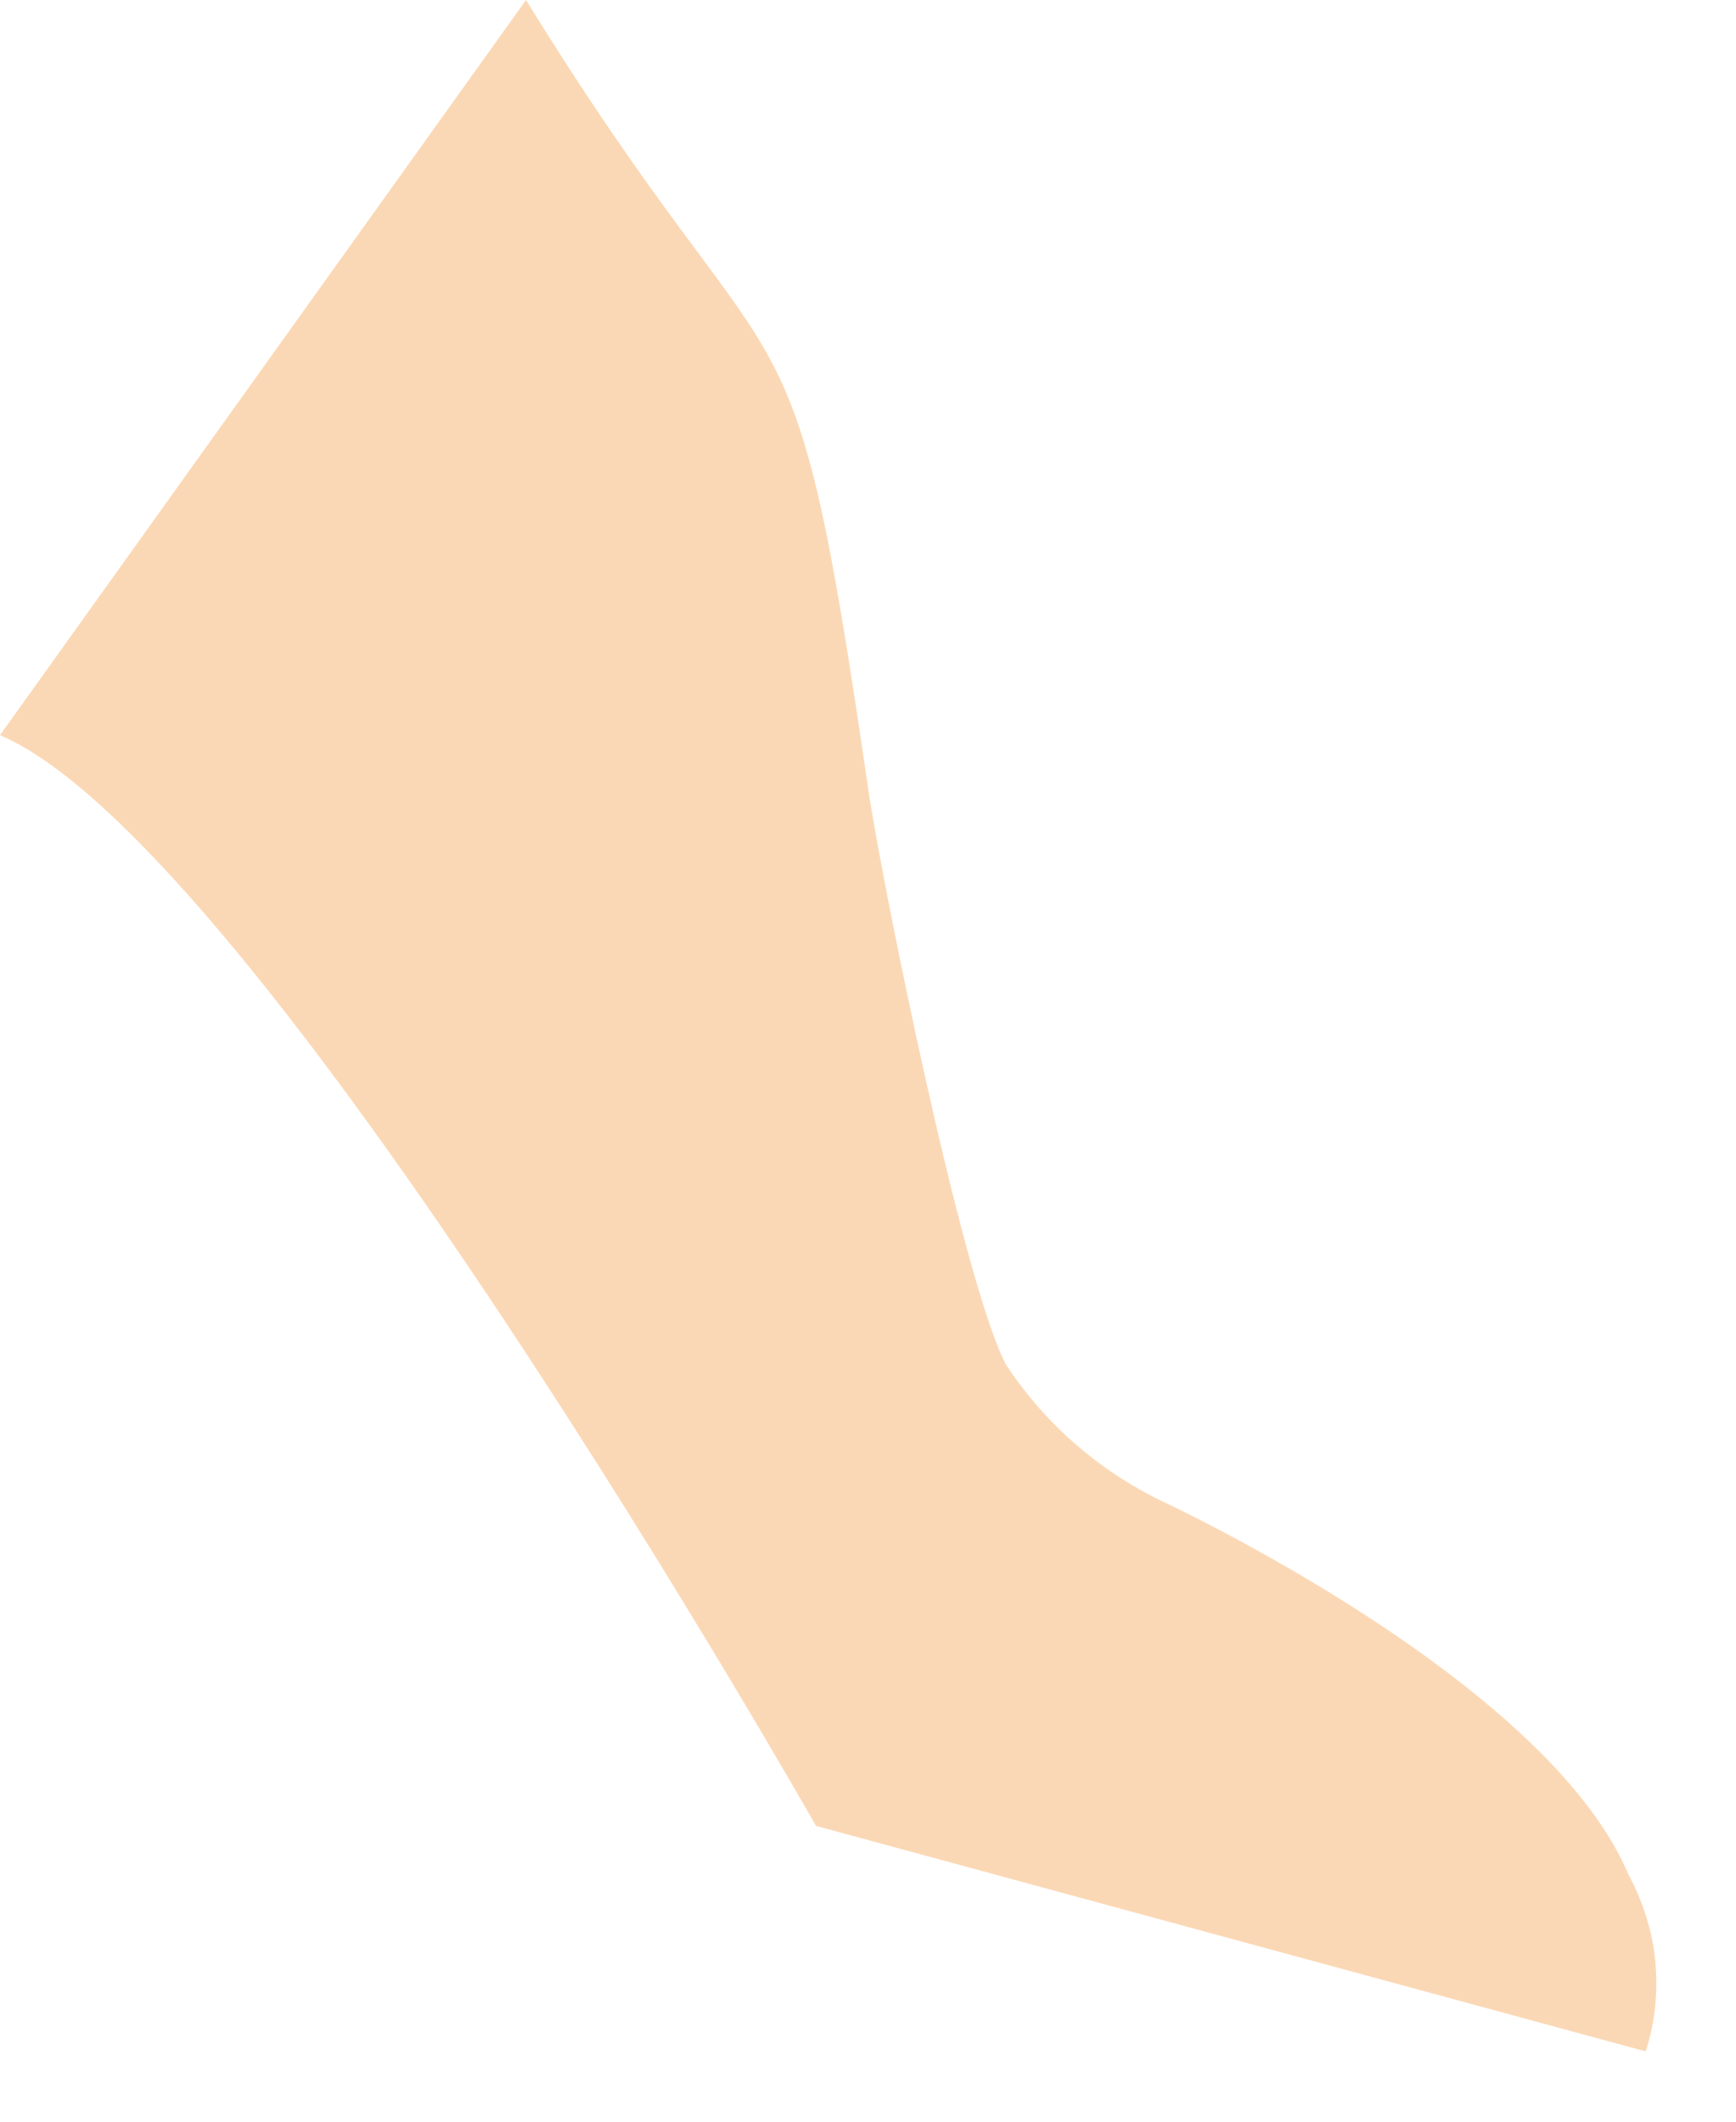 <?xml version="1.0" encoding="utf-8"?>
<svg xmlns="http://www.w3.org/2000/svg" fill="none" height="100%" overflow="visible" preserveAspectRatio="none" style="display: block;" viewBox="0 0 18 22" width="100%">
<path d="M5.454 0C8.192 4.436 8.192 2.608 9.001 8.173C9.141 9.132 9.98 13.288 10.429 14.147C10.829 14.757 11.388 15.246 12.048 15.566C12.048 15.566 16.024 17.404 16.883 19.433C17.033 19.712 17.133 20.022 17.163 20.332C17.192 20.651 17.163 20.971 17.063 21.271L8.461 18.933C8.461 18.933 2.697 8.772 0 7.623L5.454 0V0Z" fill="#FBD8B5" id="Vector"/>
</svg>